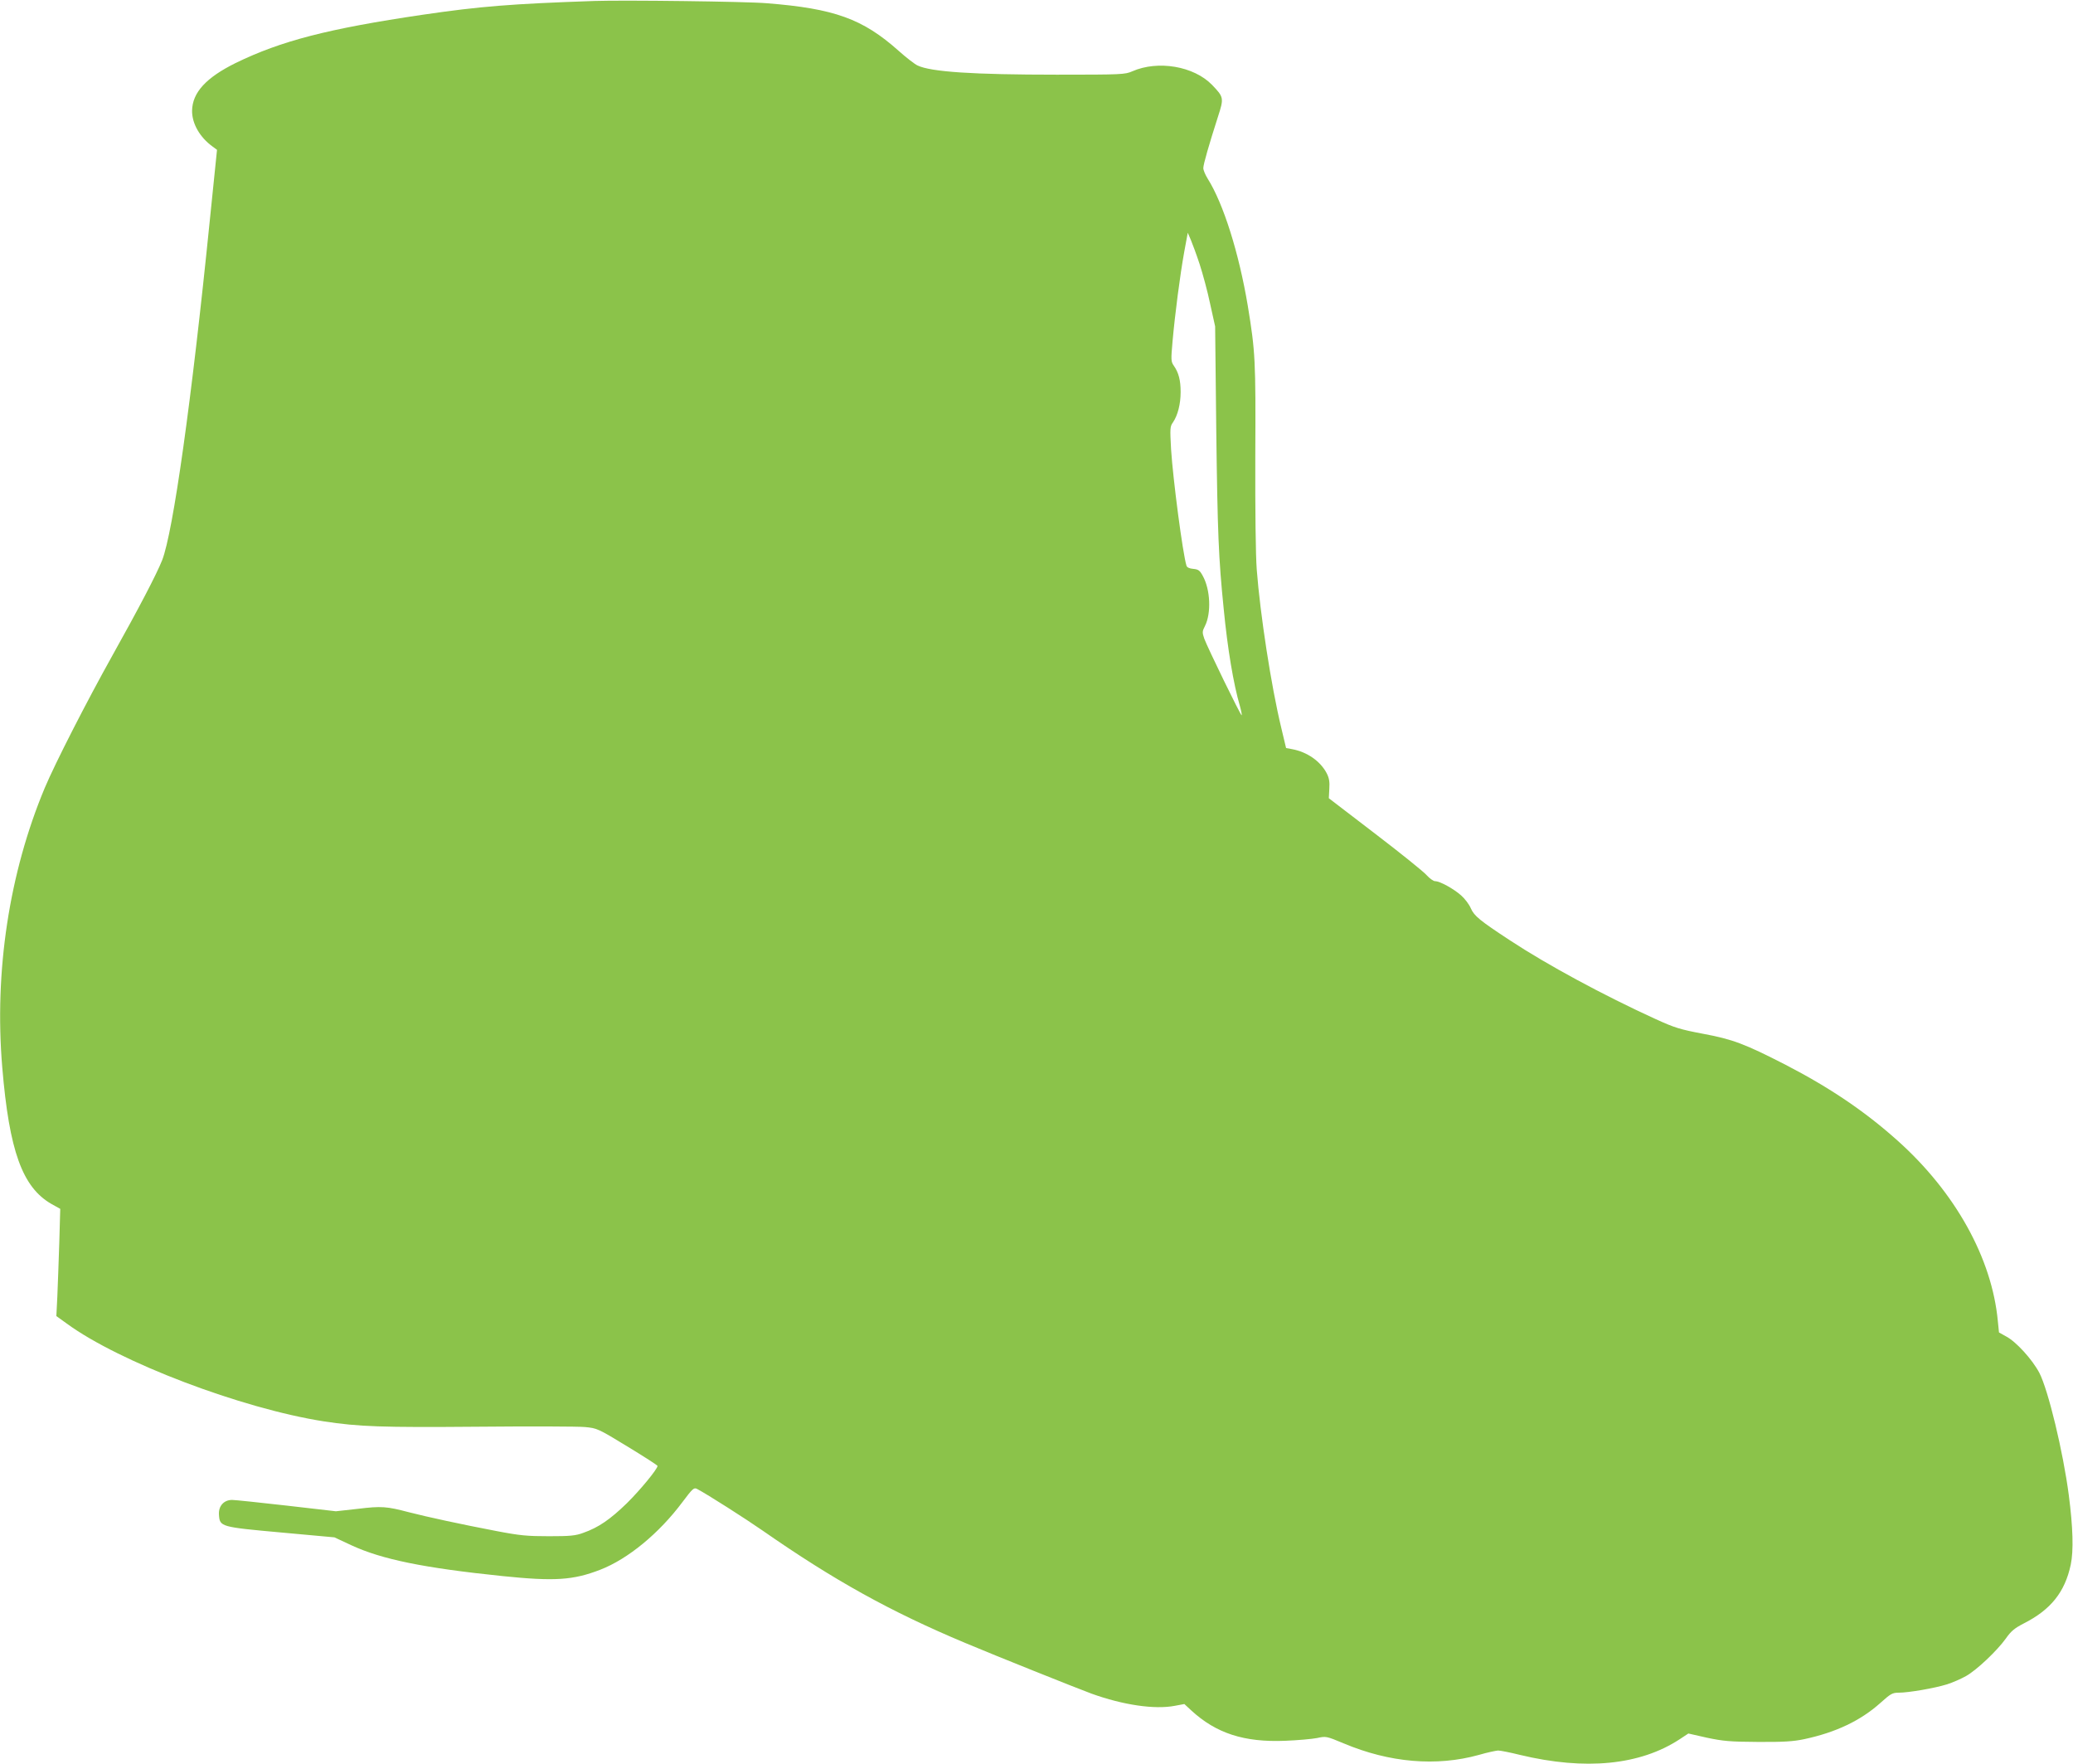 <?xml version="1.0" standalone="no"?>
<!DOCTYPE svg PUBLIC "-//W3C//DTD SVG 20010904//EN"
 "http://www.w3.org/TR/2001/REC-SVG-20010904/DTD/svg10.dtd">
<svg version="1.0" xmlns="http://www.w3.org/2000/svg"
 width="1280pt" height="1089pt" viewBox="0 0 1280 1089"
 preserveAspectRatio="xMidYMid meet">
<g transform="translate(0,1089) scale(0.1,-0.1)"
fill="#8bc34a" stroke="none">
<path d="M3670 10884 c-519 -18 -704 -33 -1060 -85 -583 -86 -874 -161 -1155
-298 -182 -90 -267 -182 -269 -294 -1 -80 48 -165 127 -222 l27 -20 -45 -440
c-112 -1110 -226 -1921 -294 -2094 -35 -88 -145 -298 -306 -586 -163 -292
-354 -666 -419 -820 -219 -524 -312 -1131 -262 -1725 43 -515 124 -740 304
-843 l54 -30 -6 -211 c-4 -116 -9 -265 -12 -331 l-6 -120 64 -46 c325 -238
1080 -525 1588 -604 216 -33 356 -38 950 -33 322 3 620 2 662 -2 74 -7 80 -9
262 -120 102 -62 186 -116 186 -120 0 -19 -106 -148 -189 -230 -103 -100 -175
-150 -269 -183 -48 -18 -82 -21 -212 -21 -134 0 -179 4 -325 32 -220 42 -427
87 -540 116 -137 36 -169 39 -316 21 l-135 -15 -304 35 c-167 19 -319 35 -337
35 -51 0 -85 -38 -81 -92 5 -74 10 -75 384 -109 l329 -30 105 -49 c188 -87
447 -140 932 -190 321 -33 436 -26 604 39 171 66 364 225 508 418 63 84 71 91
90 81 66 -35 298 -183 406 -258 440 -306 785 -498 1250 -693 185 -78 688 -279
780 -313 194 -70 390 -99 514 -75 l59 11 42 -39 c154 -142 327 -198 579 -188
78 3 167 11 198 17 56 12 57 12 165 -33 282 -119 573 -144 835 -71 51 15 104
26 118 27 14 0 75 -12 135 -27 404 -97 742 -64 987 97 l53 35 115 -26 c100
-21 141 -25 315 -26 159 -1 218 3 285 17 197 42 349 115 471 224 62 56 74 63
112 63 63 0 223 28 297 51 36 11 90 35 120 52 67 38 191 156 245 231 32 46 54
64 110 93 168 85 255 194 291 363 18 85 14 231 -12 430 -35 268 -127 649 -182
755 -44 83 -144 193 -206 225 l-43 24 -7 69 c-36 389 -263 797 -620 1116 -201
180 -419 327 -690 467 -253 130 -328 158 -511 192 -142 27 -175 37 -293 91
-320 146 -670 335 -899 486 -186 122 -220 150 -241 197 -10 24 -37 60 -60 80
-46 41 -131 88 -161 88 -10 0 -34 17 -52 37 -18 21 -161 136 -318 256 l-286
219 3 58 c3 43 -1 67 -16 96 -39 75 -121 132 -214 149 l-37 7 -30 126 c-62
257 -130 700 -151 975 -7 91 -10 365 -9 705 3 589 0 641 -46 922 -55 329 -151
633 -248 787 -15 24 -27 53 -27 65 0 24 35 144 90 316 38 117 37 122 -36 198
-113 116 -334 153 -492 84 -45 -20 -64 -21 -467 -21 -515 0 -777 17 -860 57
-17 8 -69 48 -116 90 -222 198 -397 261 -814 294 -129 11 -883 20 -1065 14z
m3737 -1624 c19 -58 49 -168 65 -245 l31 -140 7 -645 c8 -631 14 -784 46
-1100 24 -247 60 -462 100 -599 8 -29 13 -55 11 -57 -5 -5 -211 418 -231 473
-13 38 -13 45 4 78 40 79 34 226 -14 311 -18 33 -27 39 -58 42 -24 2 -39 9
-42 20 -23 74 -83 531 -95 717 -7 131 -7 142 12 168 29 43 47 112 47 187 0 72
-12 119 -42 162 -18 26 -18 36 -8 150 15 168 46 408 72 552 l22 119 19 -44
c10 -24 35 -91 54 -149z"/>
</g>
</svg>
